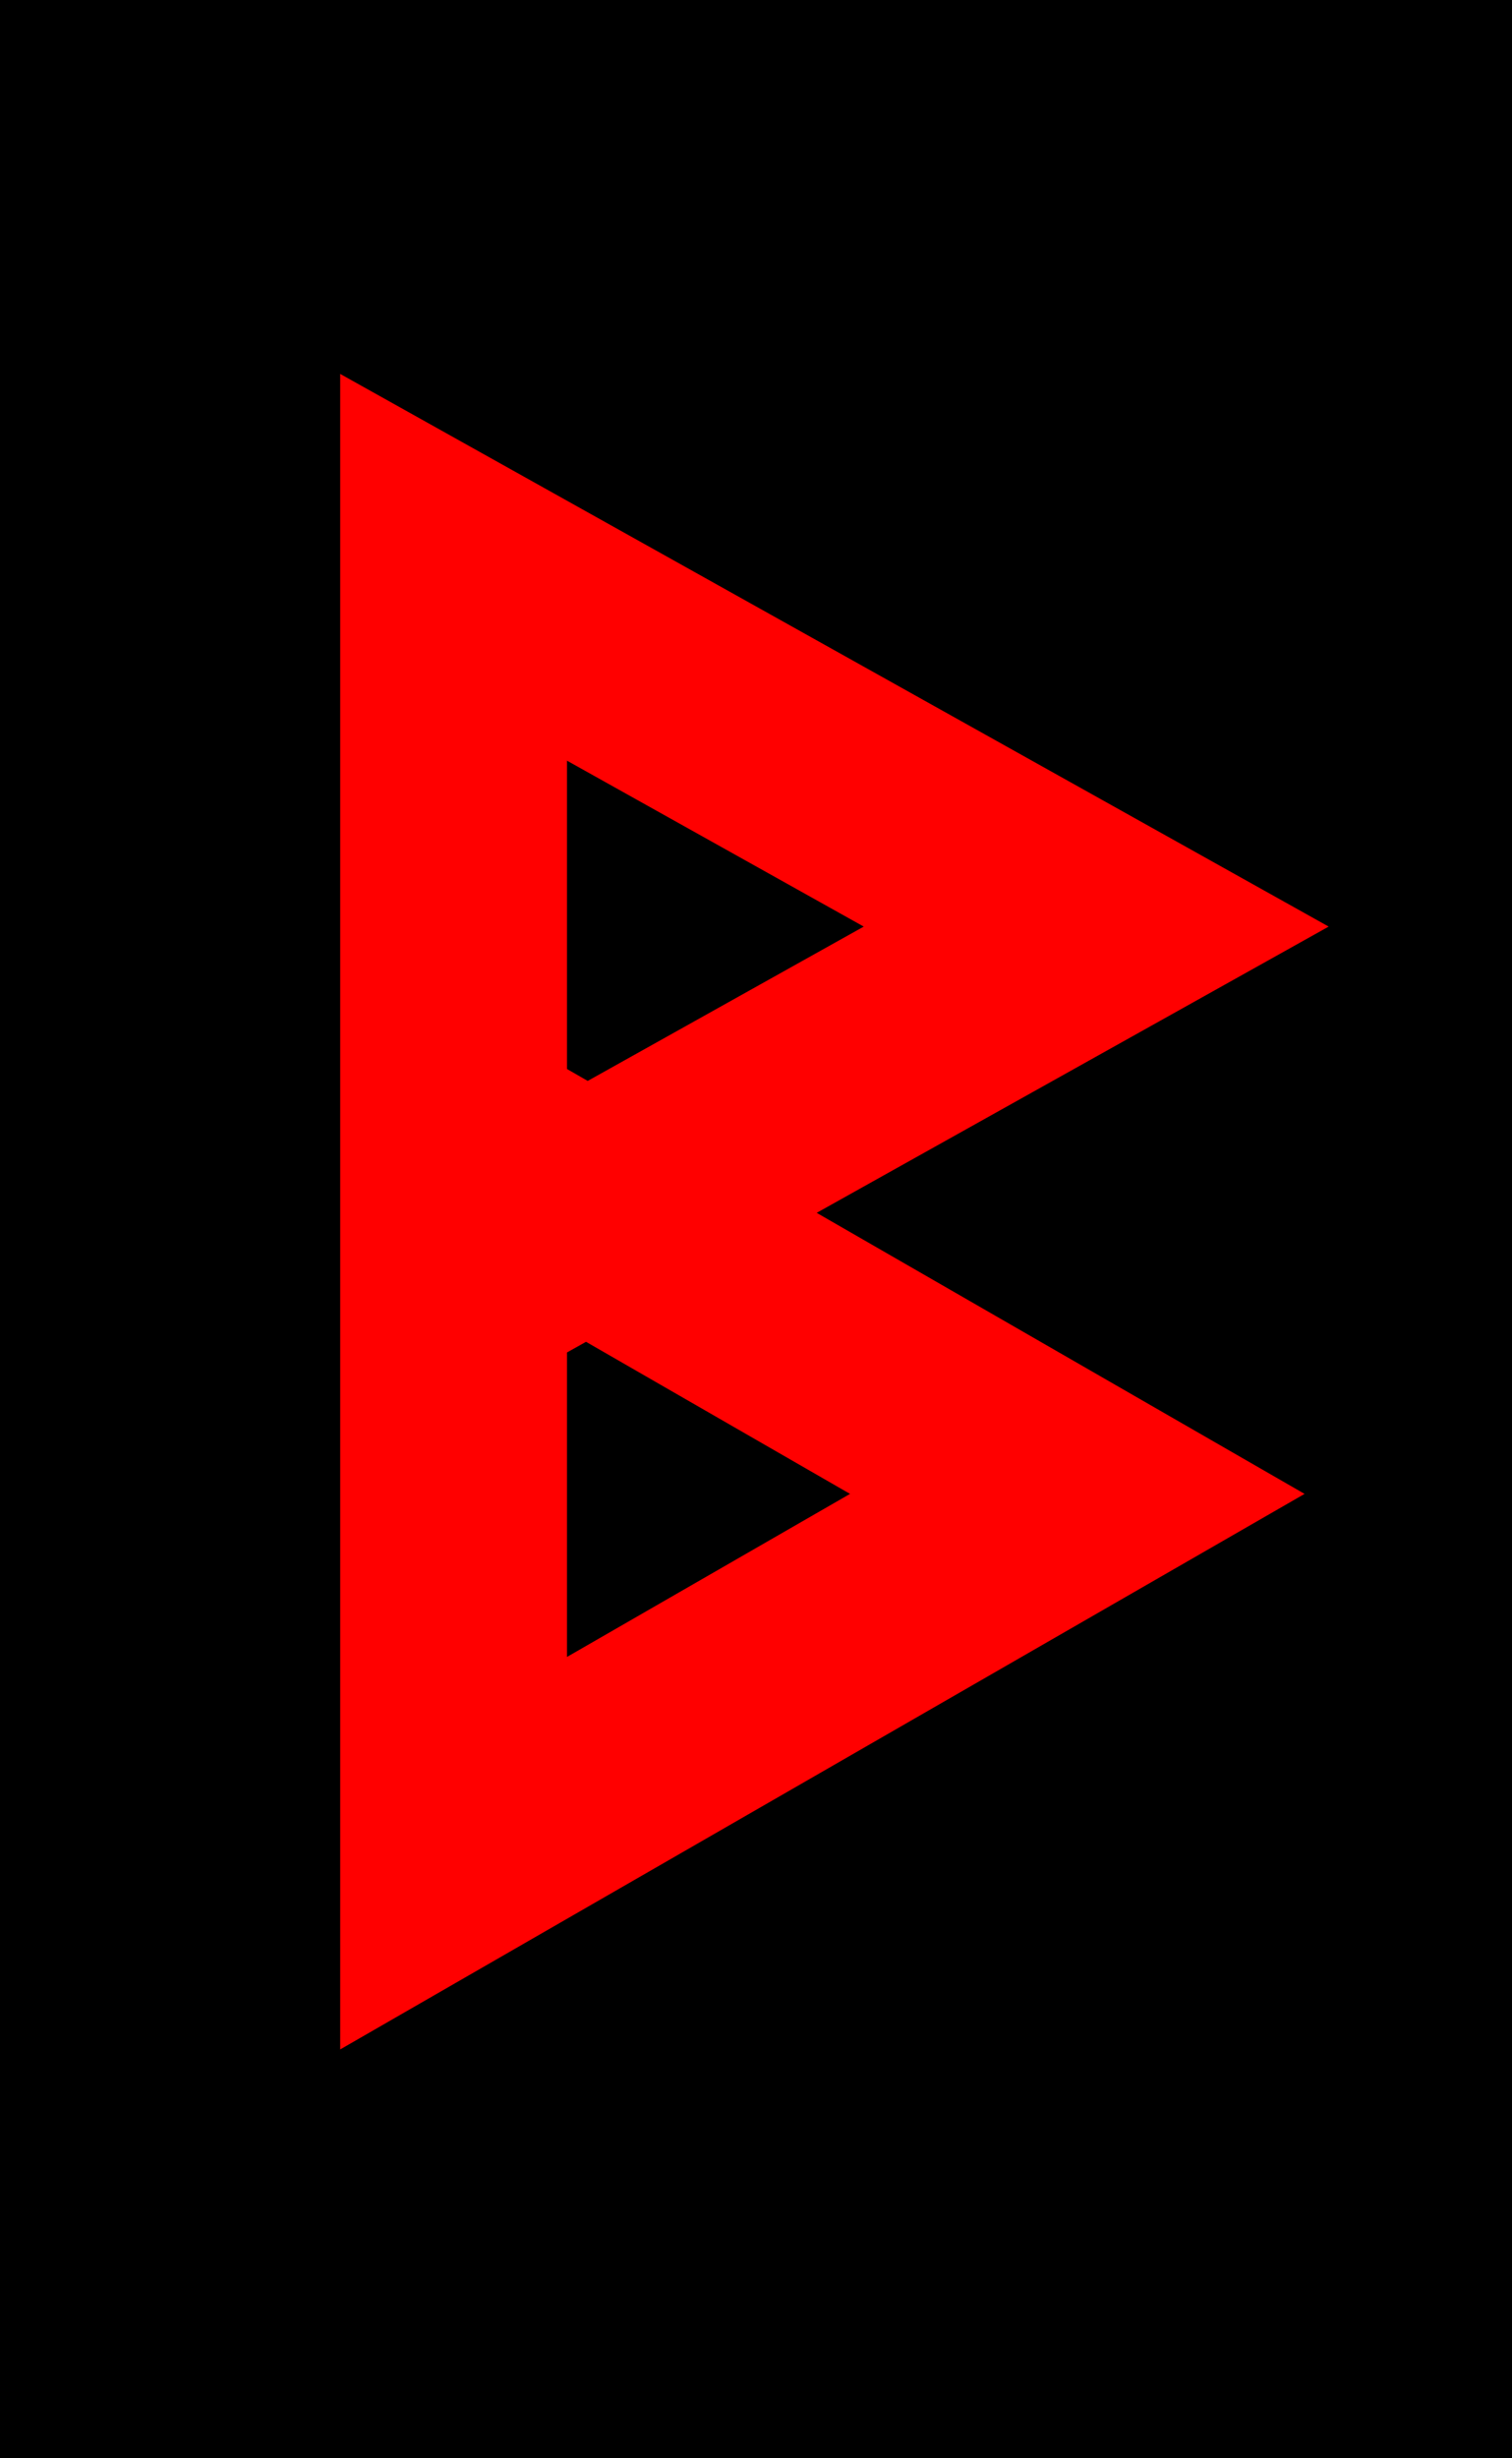 <svg xmlns="http://www.w3.org/2000/svg" width="40" height="65">
<rect fill="black" x="-10" y="-10" width="100" height="100"></rect>
<path stroke="red" fill="none" stroke-width="6" d="M12 30 L 28.5 39.5 L 12 49 L 12 15 L 29 24.5 L 12 34"></path>
</svg>
